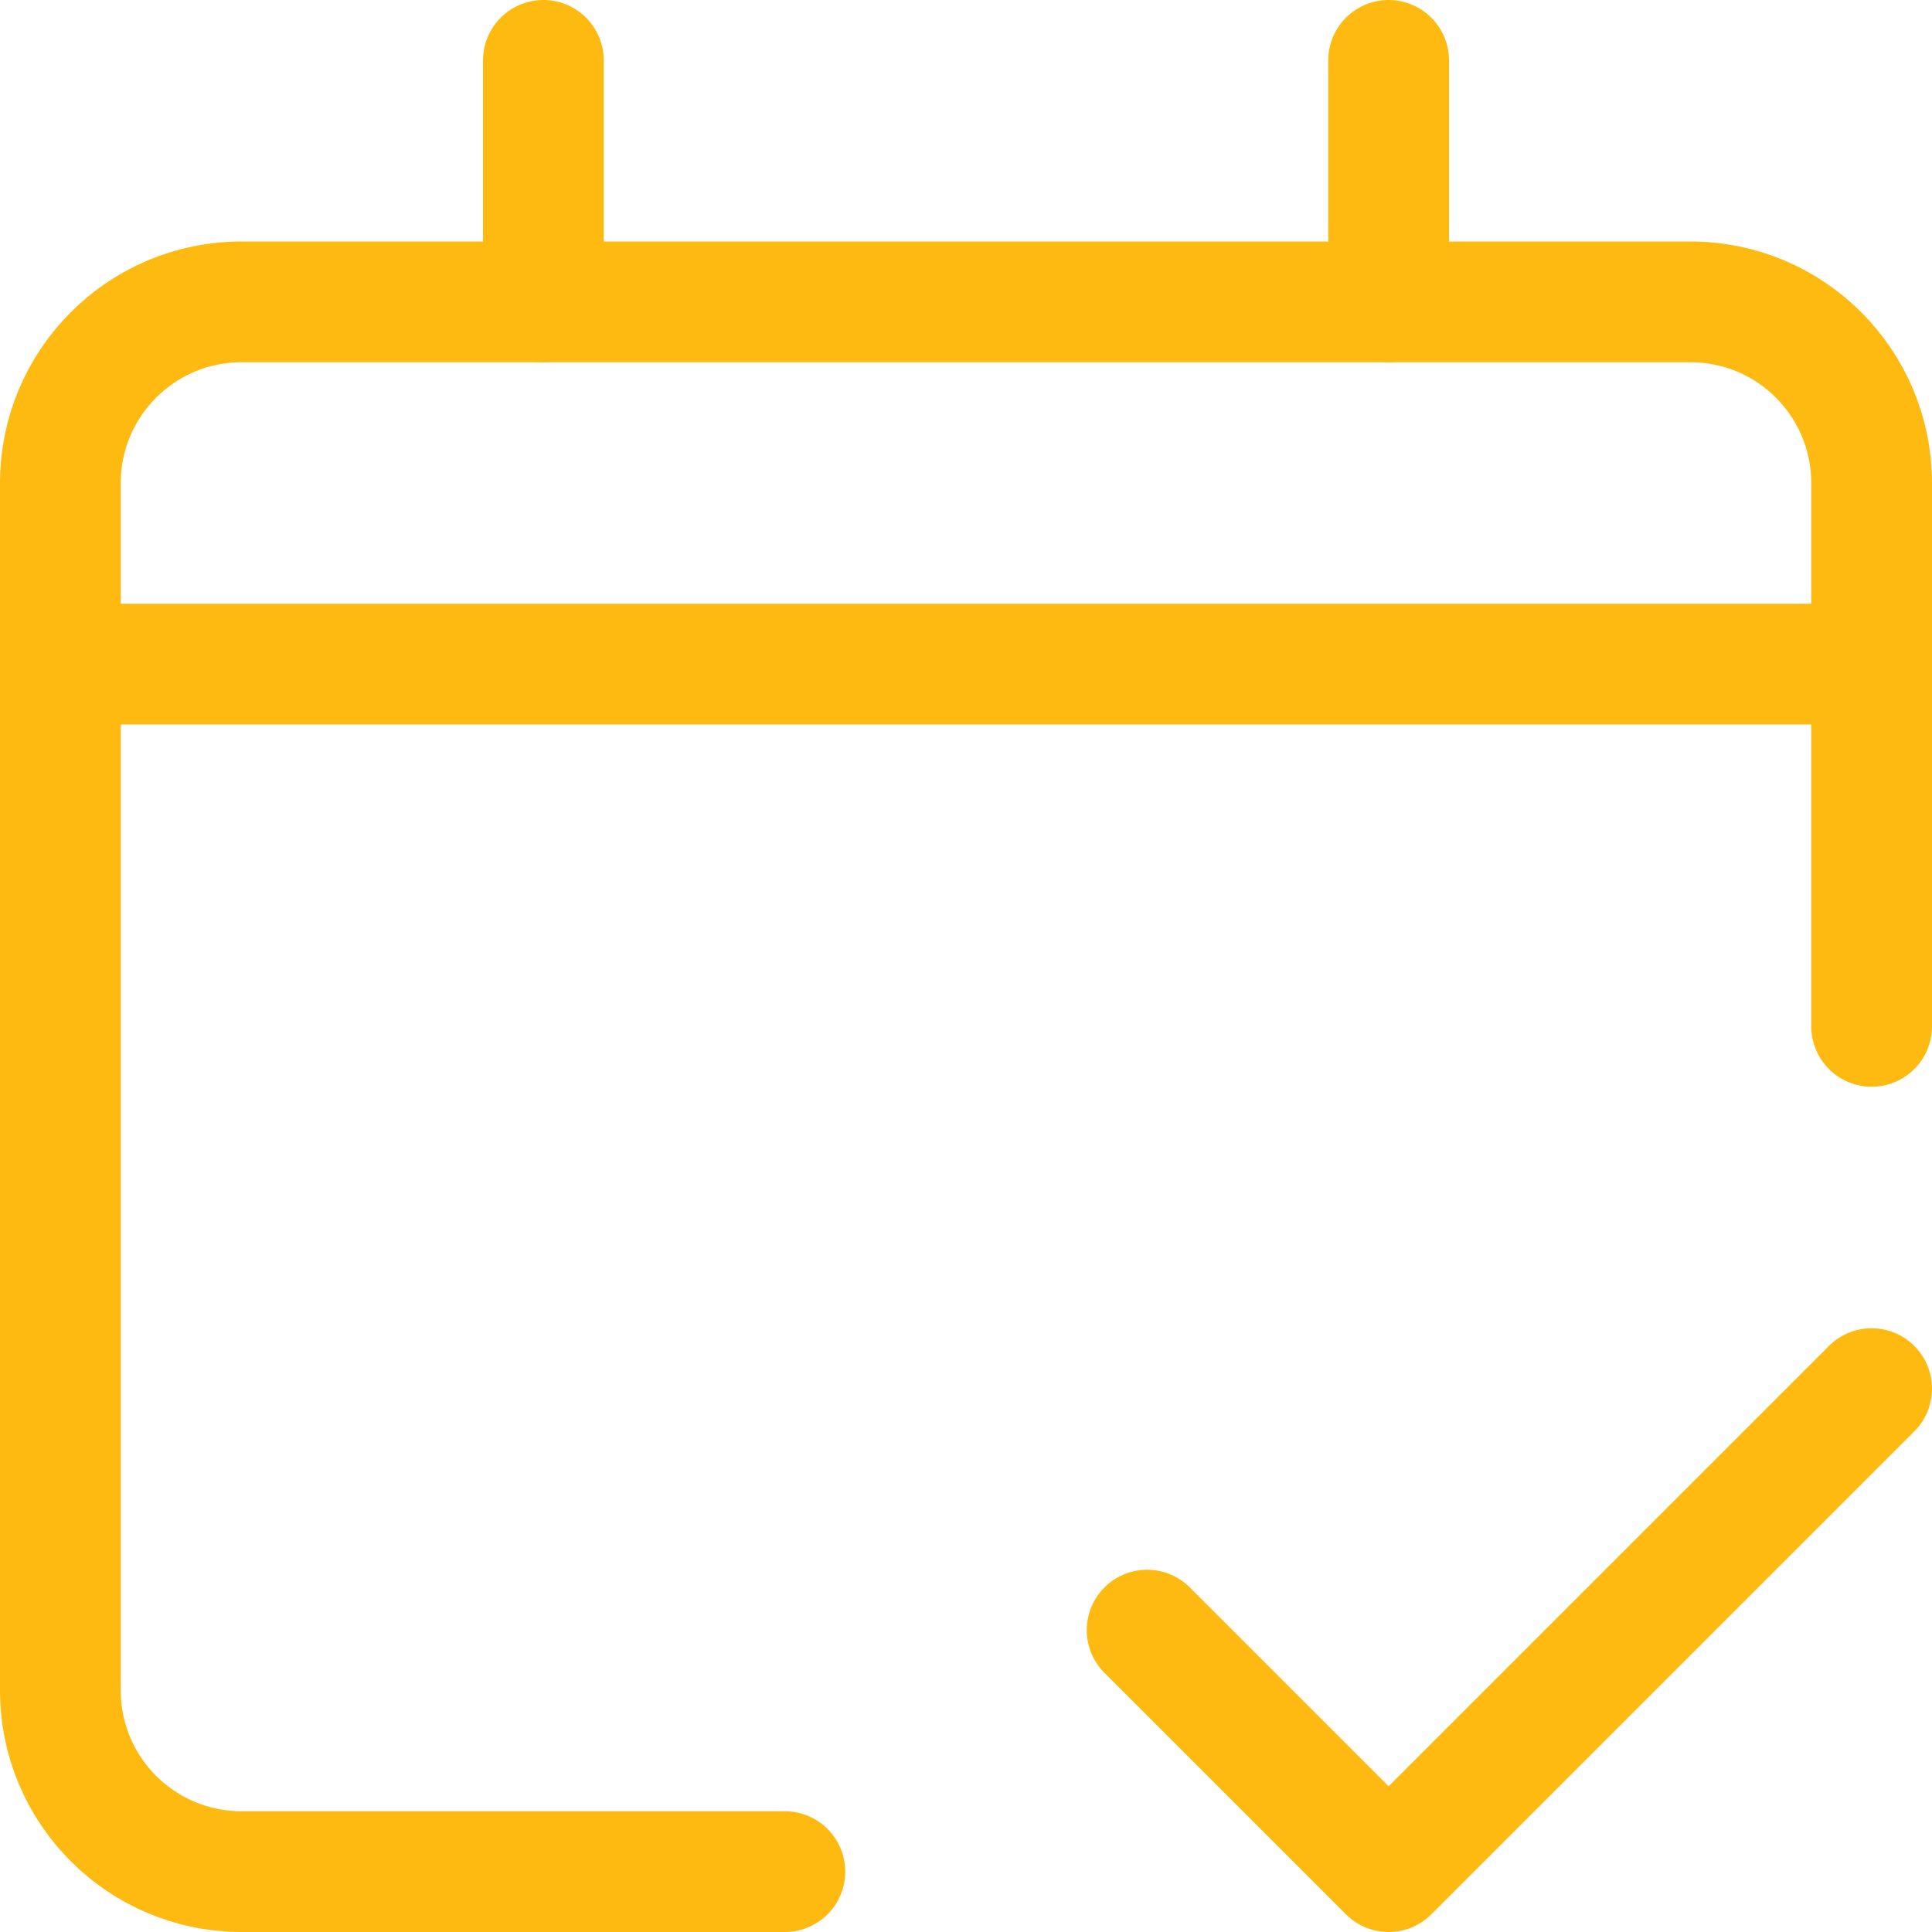 <svg width="16" height="16" viewBox="0 0 16 16" fill="none" xmlns="http://www.w3.org/2000/svg">
<g clip-path="url(#clip0_40001477_31373)">
<path d="M0.5 5.5H15.5" stroke="#FEBA11" stroke-linecap="round" stroke-linejoin="round"/>
<path d="M15.5 8.5V4C15.5 3.172 14.828 2.5 14 2.5H2C1.172 2.5 0.5 3.172 0.5 4V14C0.5 14.828 1.172 15.5 2 15.5H6.5" stroke="#FEBA11" stroke-linecap="round" stroke-linejoin="round"/>
<path d="M4.5 0.5V2.5" stroke="#FEBA11" stroke-linecap="round" stroke-linejoin="round"/>
<path d="M11.5 0.5V2.5" stroke="#FEBA11" stroke-linecap="round" stroke-linejoin="round"/>
<path d="M9.5 13.5L11.5 15.5L15.5 11.5" stroke="#FEBA11" stroke-linecap="round" stroke-linejoin="round"/>
</g>
<defs>
<clipPath id="clip0_40001477_31373">
<rect width="16" height="16" fill="white"/>
</clipPath>
</defs>
</svg>
